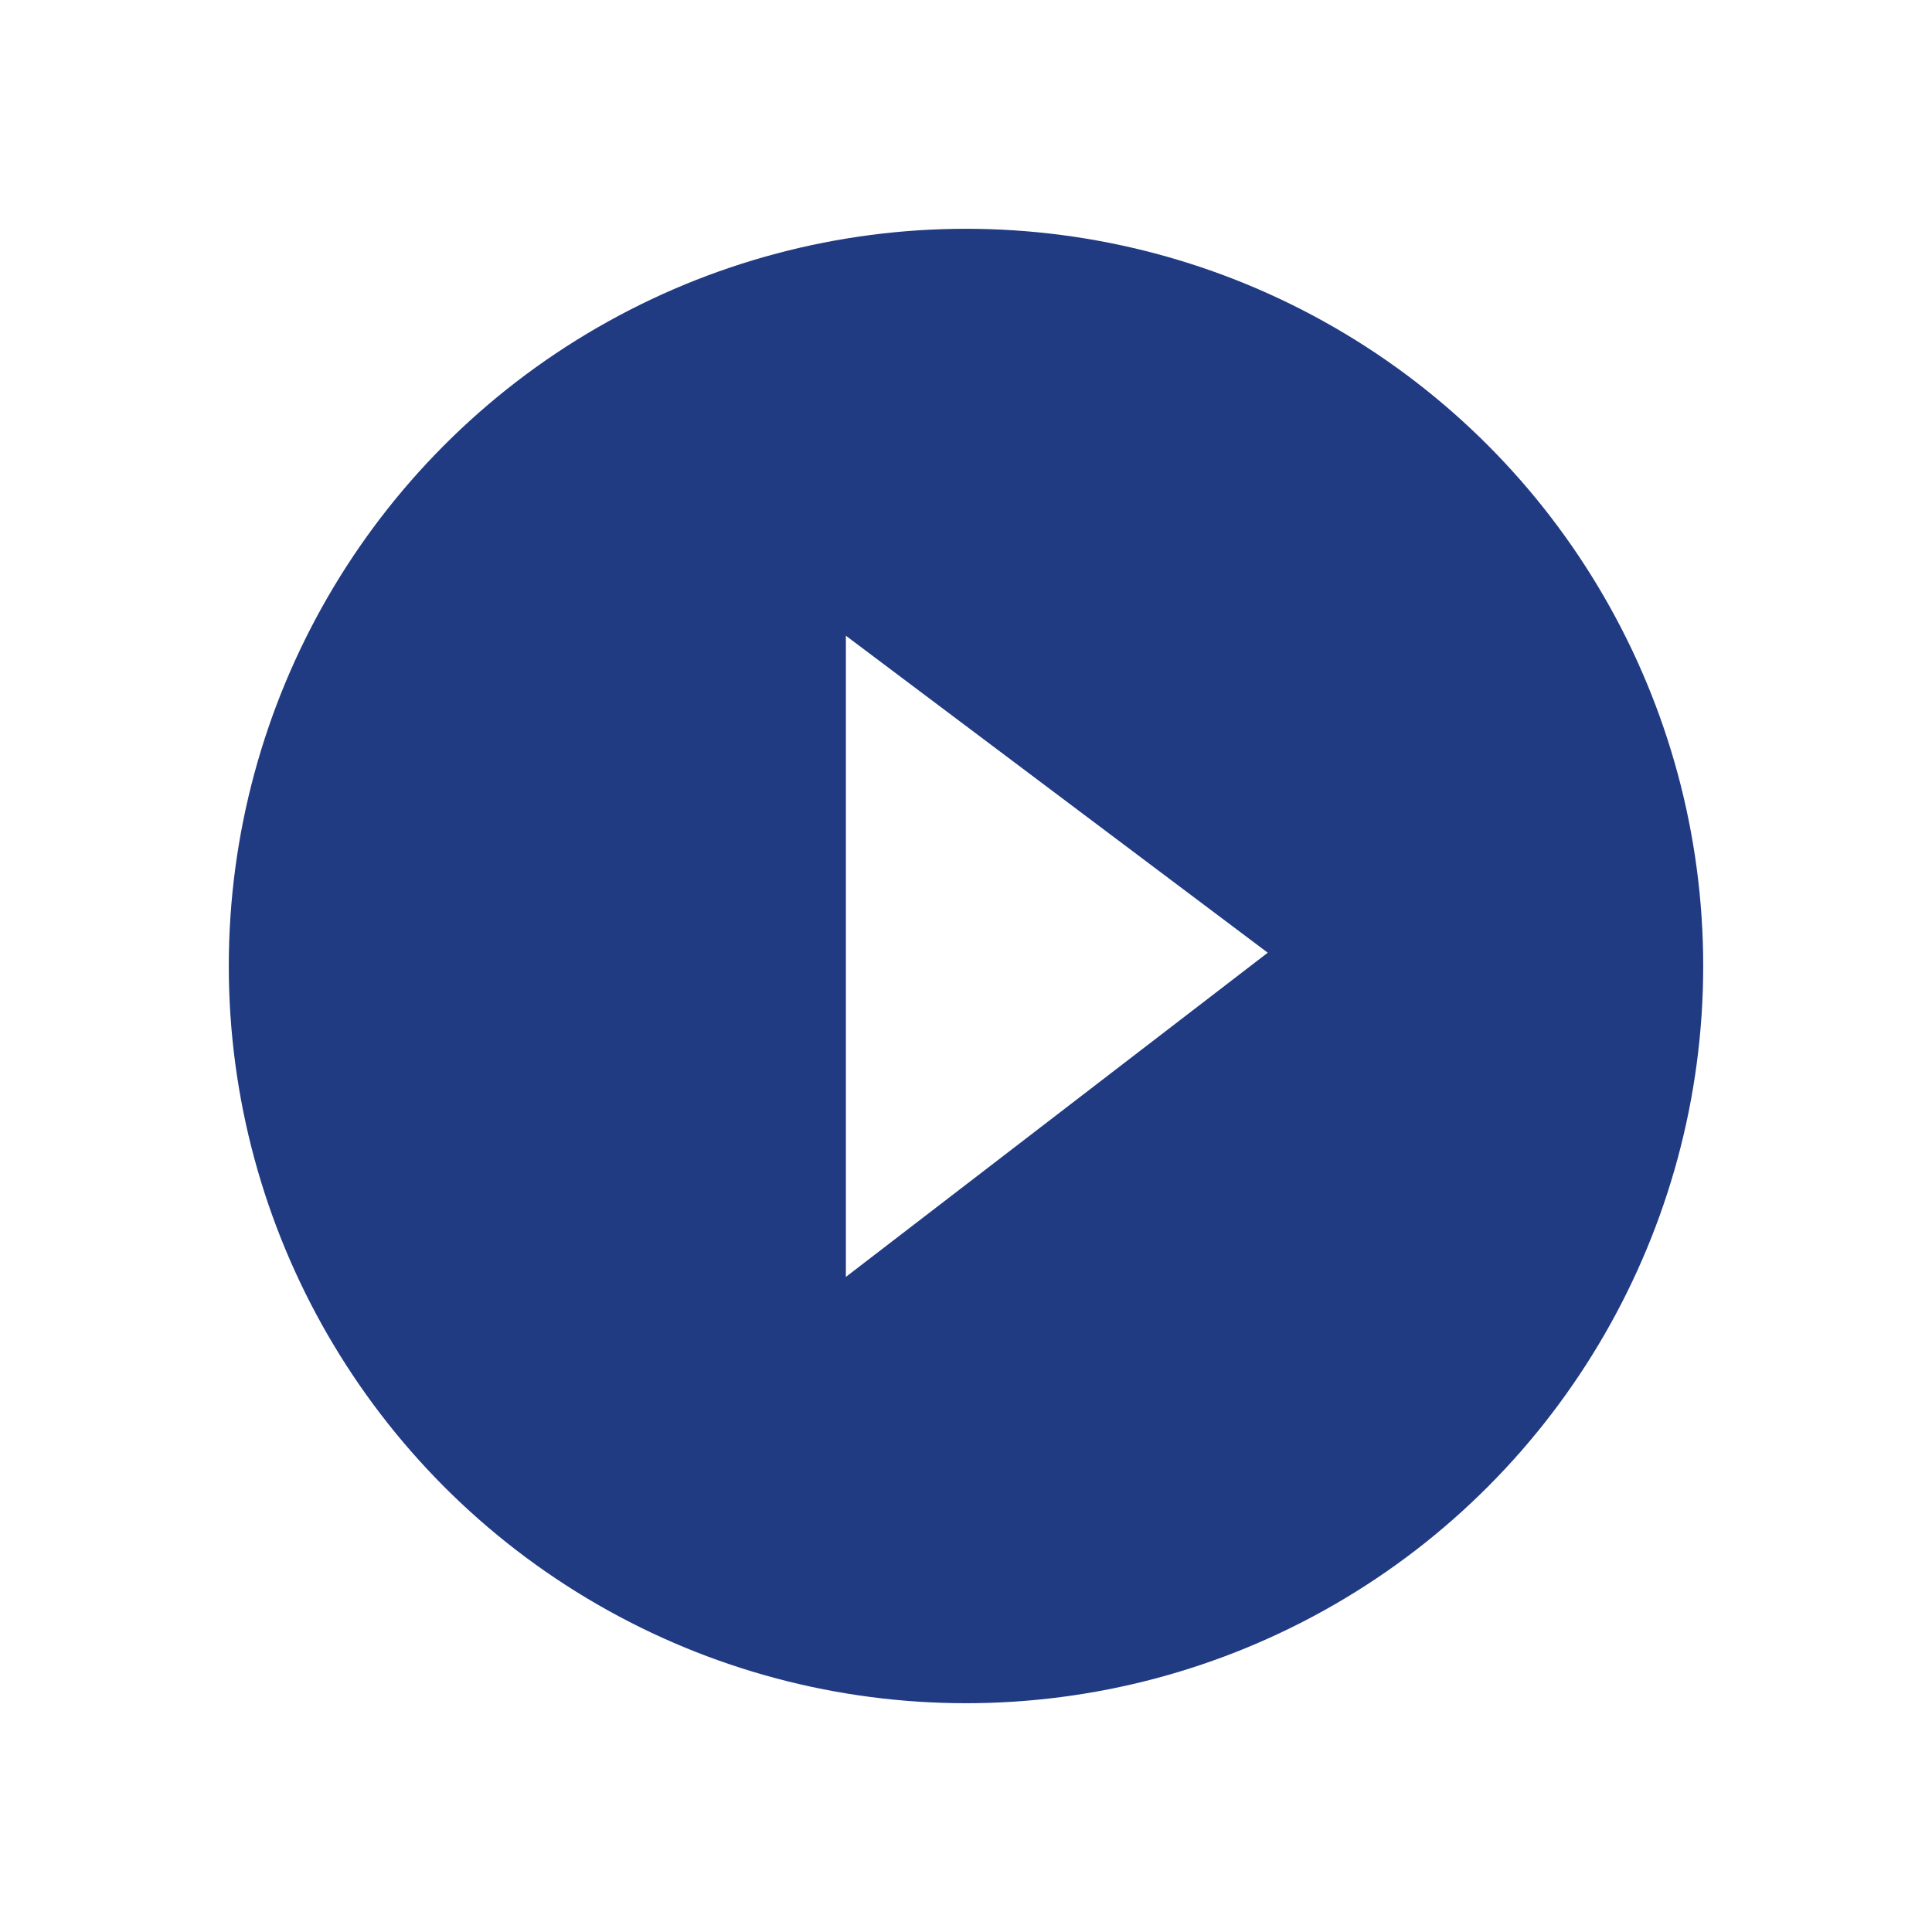 <svg xmlns="http://www.w3.org/2000/svg" xmlns:xlink="http://www.w3.org/1999/xlink" width="152" height="152" viewBox="0 0 152 152">
  <defs>
    <filter id="Ellipse_557" x="0" y="0" width="152" height="152" filterUnits="userSpaceOnUse">
      <feOffset input="SourceAlpha"/>
      <feGaussianBlur stdDeviation="6" result="blur"/>
      <feFlood flood-opacity="0.486"/>
      <feComposite operator="in" in2="blur"/>
      <feComposite in="SourceGraphic"/>
    </filter>
  </defs>
  <g id="Group_4224" data-name="Group 4224" transform="translate(-882 -8499)">
    <g transform="matrix(1, 0, 0, 1, 882, 8499)" filter="url(#Ellipse_557)">
      <circle id="Ellipse_557-2" data-name="Ellipse 557" cx="58" cy="58" r="58" transform="translate(18 18)" fill="#213b83"/>
    </g>
    <path id="Path_11375" data-name="Path 11375" d="M5075.549,8549.015v50.446l33.191-25.506Z" transform="translate(-4127)" fill="#fff"/>
  </g>
</svg>
